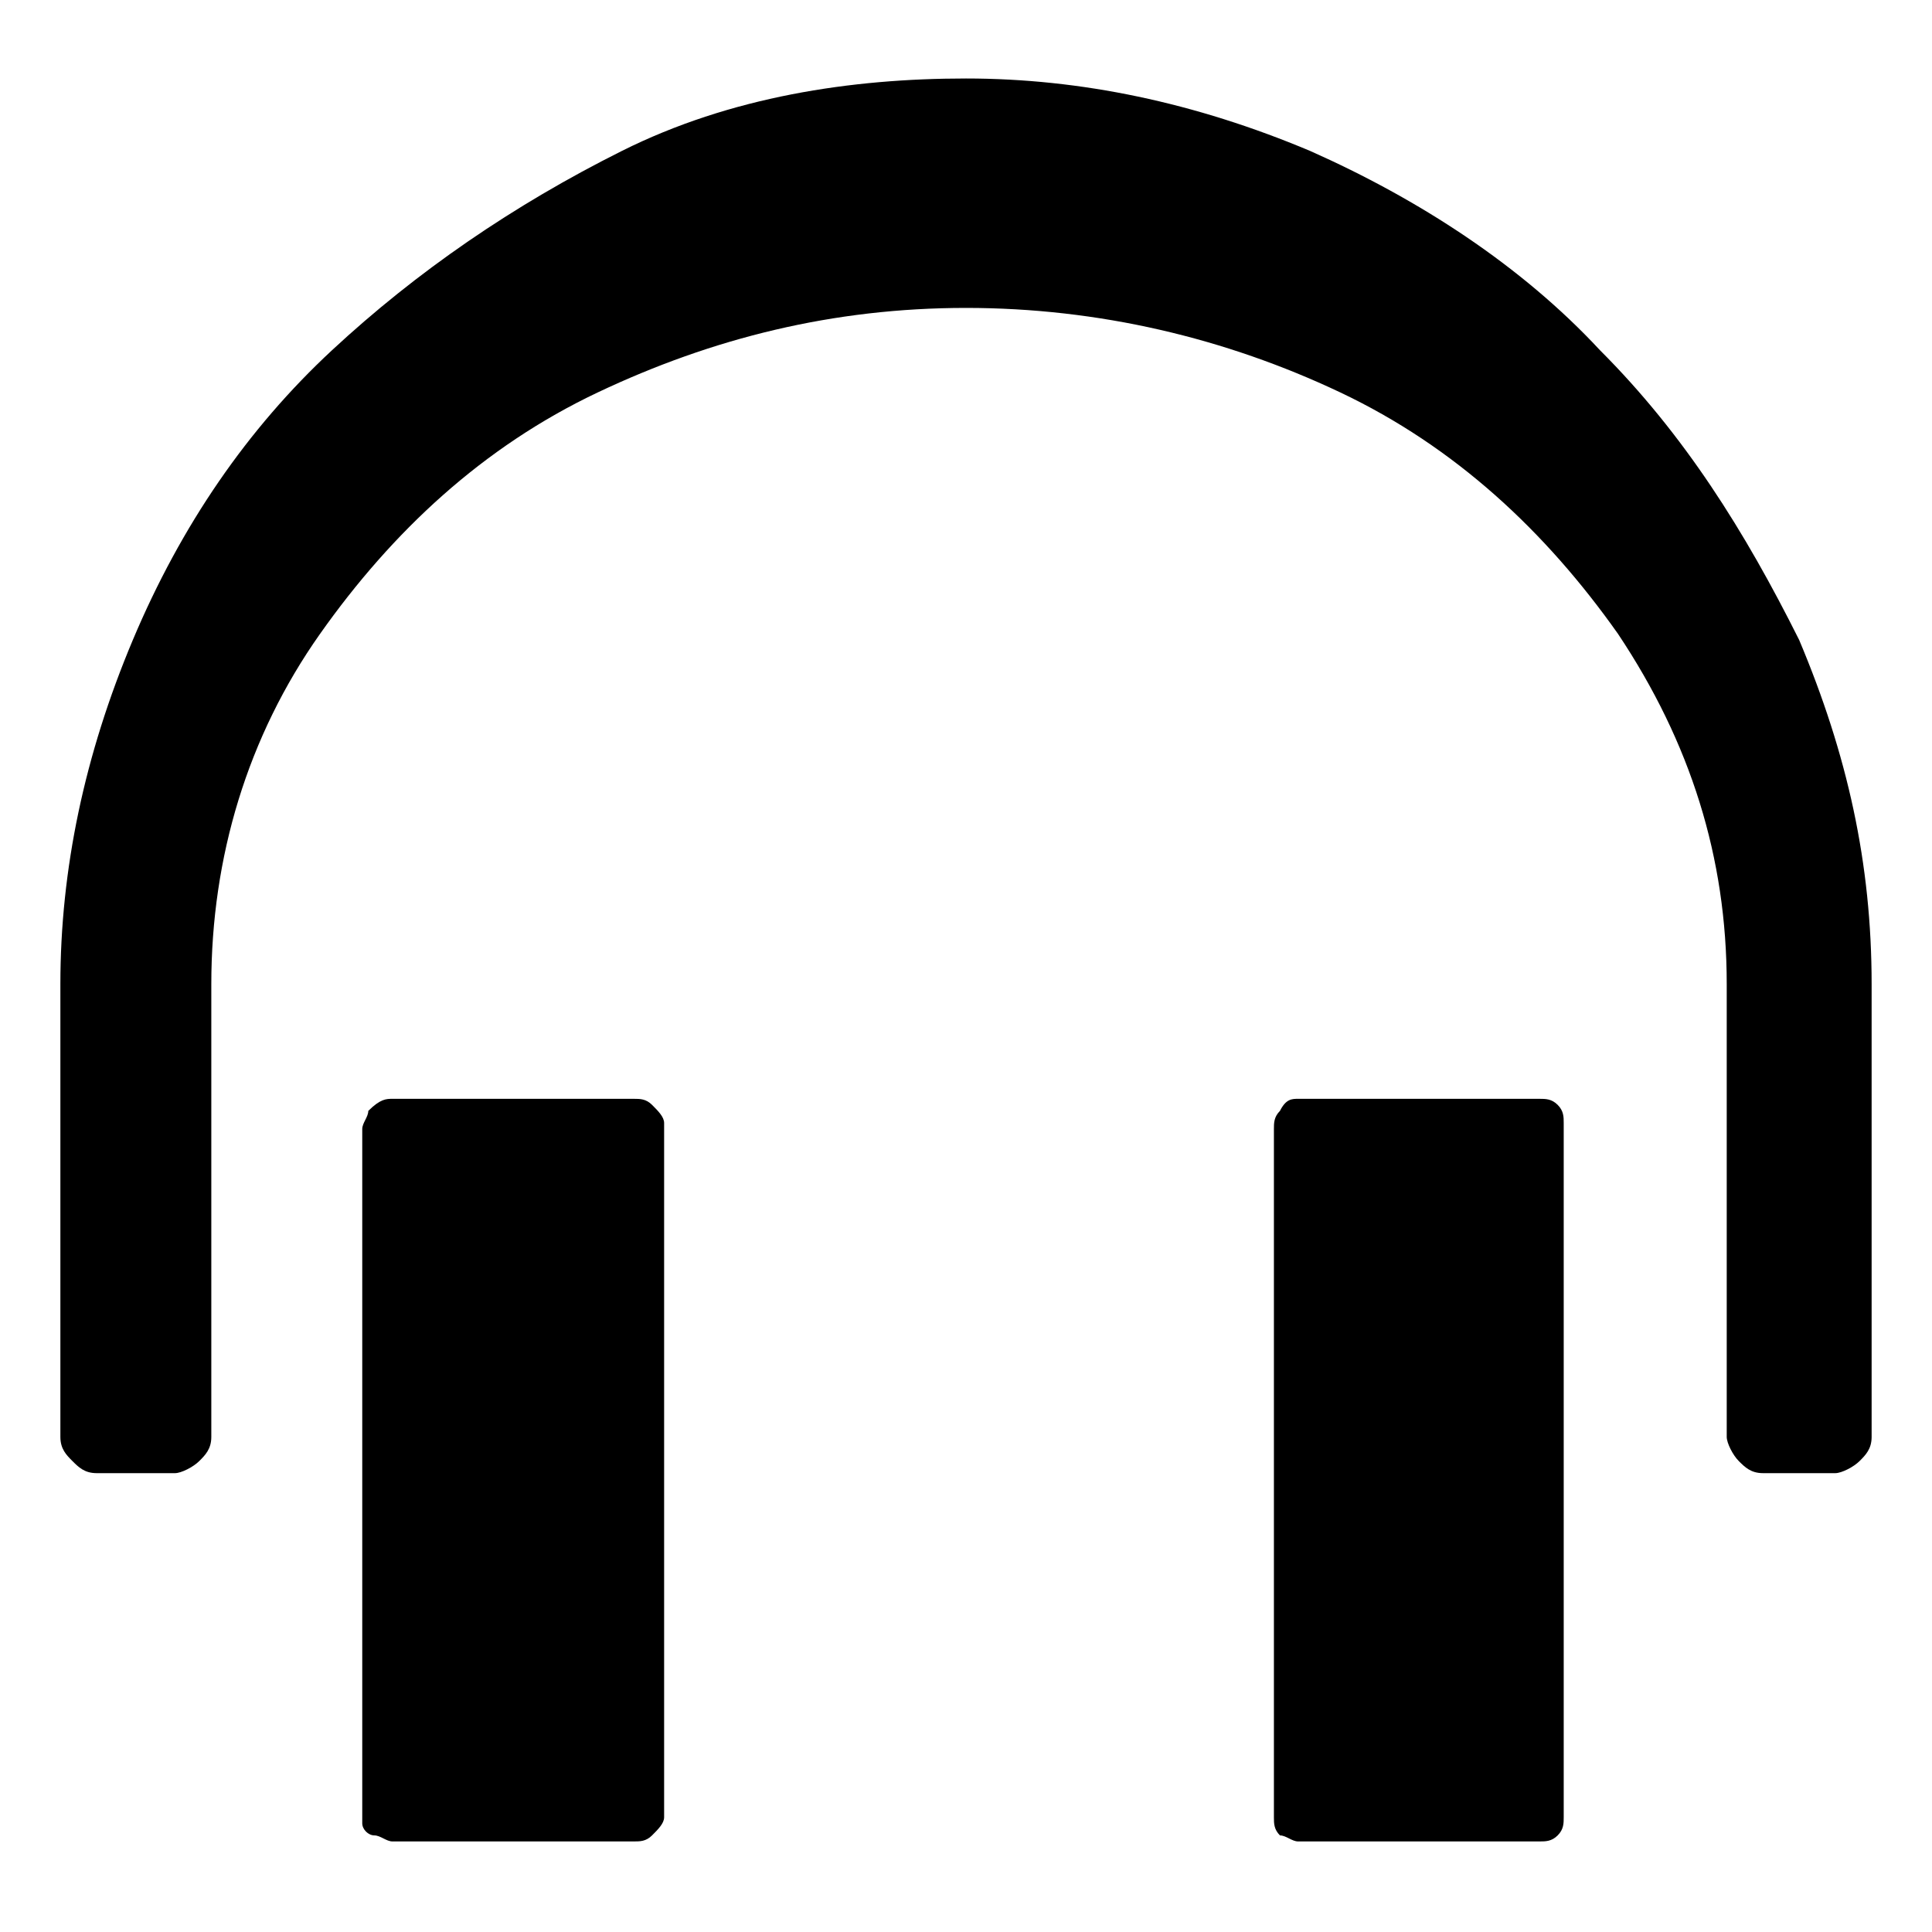<svg fill="currentColor" xmlns="http://www.w3.org/2000/svg" width="32" height="32" viewBox="0 0 32 32"><path d="M16 1.3c1.9 0 3.8.4 5.7 1.2 1.8.8 3.5 1.9 4.8 3.3 1.4 1.4 2.4 3 3.3 4.8.8 1.9 1.2 3.7 1.2 5.7v7.5c0 .2-.1.3-.2.4-.1.1-.3.2-.4.2h-1.2c-.2 0-.3-.1-.4-.2s-.2-.3-.2-.4v-7.5c0-2.1-.6-4-1.8-5.8-1.2-1.7-2.7-3.1-4.6-4s-4-1.4-6.2-1.4-4.2.5-6.1 1.4-3.4 2.3-4.6 4c-1.2 1.7-1.8 3.7-1.8 5.8v7.5c0 .2-.1.3-.2.4-.1.1-.3.2-.4.2H1.6c-.2 0-.3-.1-.4-.2S1 24 1 23.8v-7.5c0-1.9.4-3.8 1.2-5.7s1.9-3.5 3.3-4.8 3-2.4 4.8-3.3 3.8-1.2 5.7-1.2zM6.5 18.2h4c.1 0 .2 0 .3.1.1.1.2.2.2.3v11.5c0 .1-.1.2-.2.3-.1.1-.2.1-.3.1h-4c-.1 0-.2-.1-.3-.1-.1 0-.2-.1-.2-.2V18.7c0-.1.1-.2.1-.3.2-.2.3-.2.4-.2zm15 0h4c.1 0 .2 0 .3.1.1.1.1.2.1.3v11.5c0 .1 0 .2-.1.3-.1.1-.2.1-.3.1h-4c-.1 0-.2-.1-.3-.1-.1-.1-.1-.2-.1-.3V18.7c0-.1 0-.2.1-.3.1-.2.2-.2.3-.2z"/></svg>
